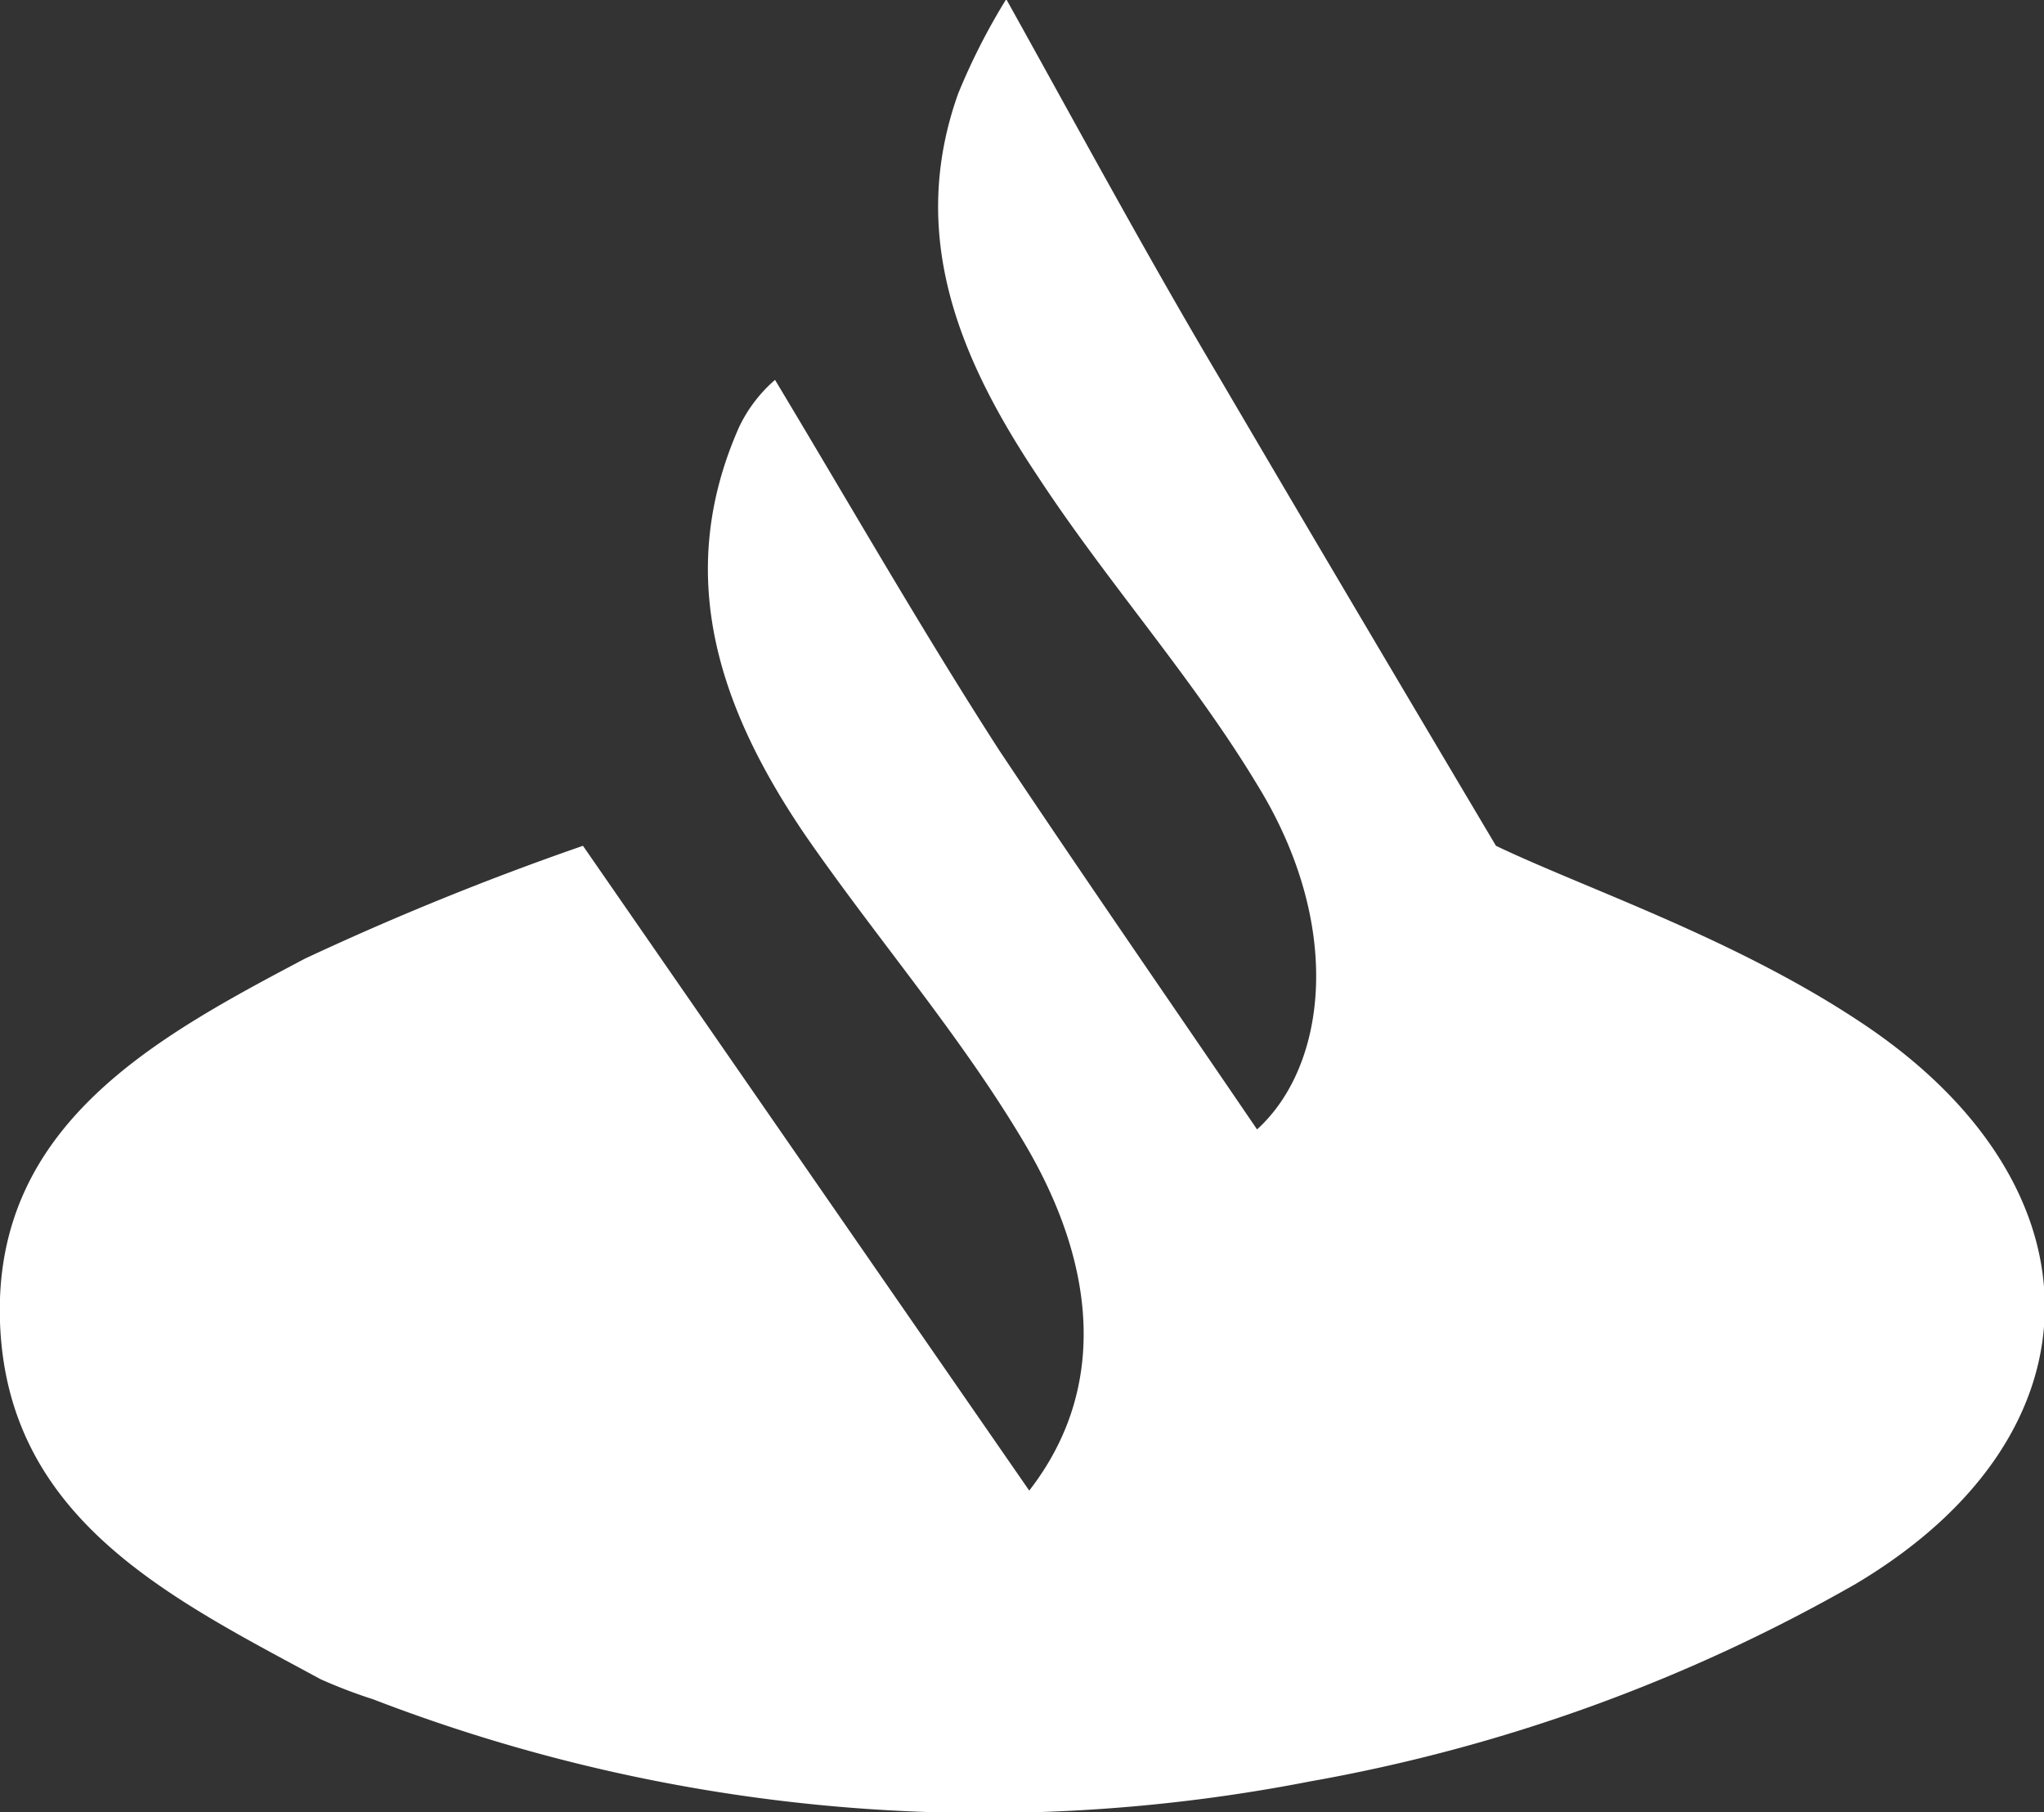 <svg id="Layer_1" data-name="Layer 1" xmlns="http://www.w3.org/2000/svg" viewBox="0 0 48 42.55"><rect x="0" y="0" width="48" height="42.55" fill="#333333" stroke="none"/><defs><style>.cls-1{fill:#fff;}</style></defs><path class="cls-1" d="M13.69,25.19,24.17,40.33c1.91-2.46,1.52-5.41-.12-8.17-1.5-2.53-3.46-4.79-5.14-7.22-2-2.94-3.11-6.08-1.55-9.59a3.4,3.4,0,0,1,.84-1.1c1.75,2.91,3.43,5.85,5.26,8.69,2,3,4.08,6,6.06,8.91,1.64-1.49,2.05-4.78,0-8.1C28,21.23,26,19,24.38,16.53c-1.81-2.71-3.08-5.63-1.88-9a15.08,15.08,0,0,1,1.13-2.22c1.67,3,3.29,6,5,8.88,2,3.41,4,6.79,6.5,11,2.09,1,5.57,2.16,8.53,4.12,5.78,3.8,5.87,9.67-.08,13.21a39.75,39.75,0,0,1-12.82,4.64,39.9,39.9,0,0,1-22-1.93,12,12,0,0,1-1.23-.47C4,42.85.16,41,0,36.37s3.66-6.68,7.16-8.53A67.78,67.78,0,0,1,13.69,25.19Z" transform="translate(0 -5.33)"/></svg>